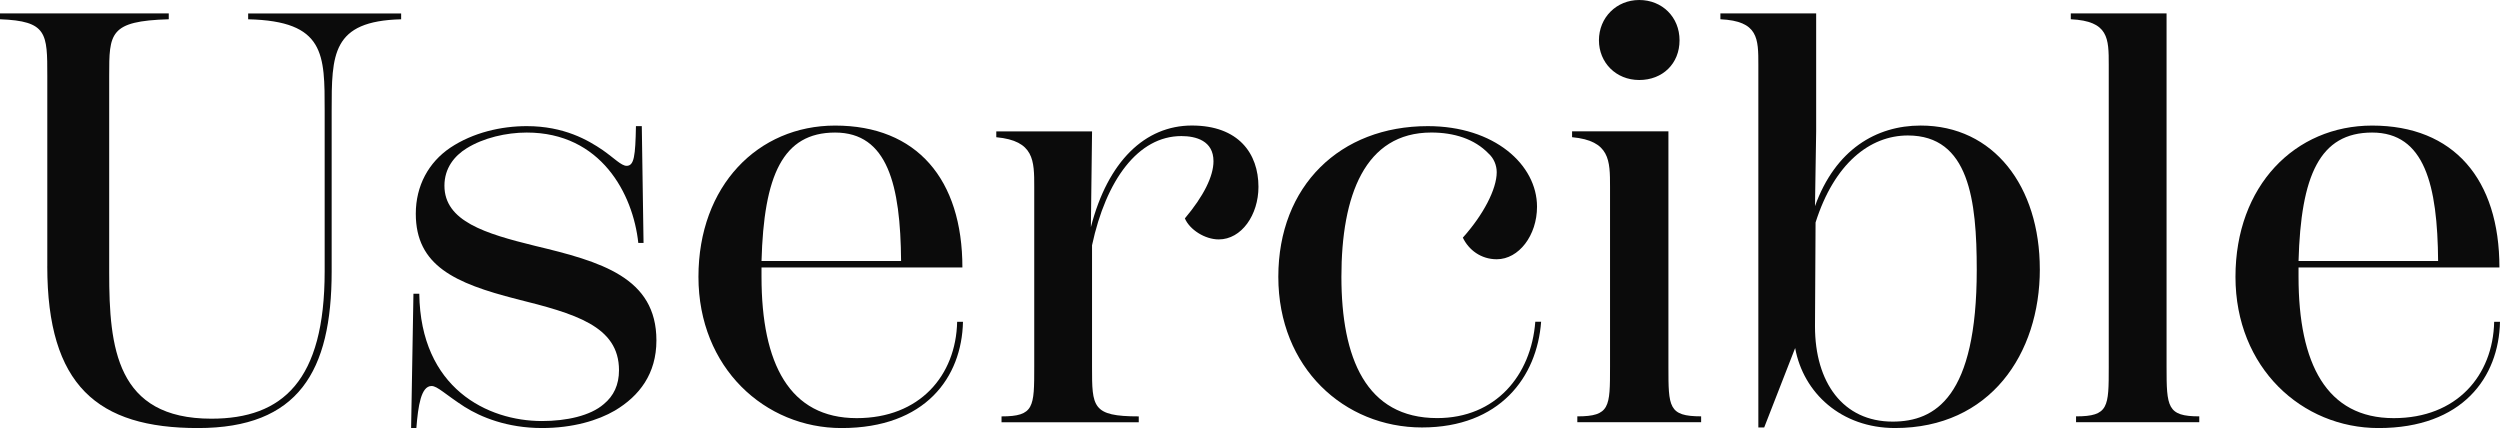 <svg xmlns="http://www.w3.org/2000/svg" id="Layer_2" data-name="Layer 2" viewBox="0 0 1000.57 171.32">
  <defs>
    <style>
      .cls-1 {
        fill: #0b0b0b;
        stroke-width: 0px;
      }
    </style>
  </defs>
  <g id="Layer_1-2" data-name="Layer 1">
    <g>
      <path class="cls-1" d="M18.93,106.58V30.38c0-17.06,0-21.97-18.93-22.67v-2.34h67.54v2.34c-23.84.7-23.84,5.61-23.84,22.67v78.76c0,29.92,2.8,58.43,40.9,58.43,28.51,0,45.34-15.19,45.34-58.9V44.41c0-22.67.23-35.99-30.62-36.69v-2.34h61.23v2.34c-27.81.7-27.81,14.02-27.81,36.69v64.27c0,39.97-13.32,62.64-53.52,62.64s-60.3-17.06-60.3-64.74Z"/>
      <path class="cls-1" d="M186.04,162.9c-7.95-5.14-10.98-8.41-13.32-8.41-4.21,0-5.38,7.95-6.08,16.83h-2.1l.93-53.76h2.34c.47,37.86,27.35,50.95,49.08,50.95,9.82,0,19.4-2.1,24.77-6.78,3.97-3.27,6.08-7.71,6.08-13.56,0-17.76-17.76-22.67-41.13-28.51-24.54-6.31-40.2-13.32-40.2-34.12,0-11.22,5.14-20.57,13.79-26.41,9.12-6.08,20.33-8.65,30.62-8.65,14.96,0,24.54,5.61,30.38,9.58,4.67,3.27,7.48,6.31,9.58,6.31,3.04,0,3.51-3.97,3.74-15.89h2.34l.7,46.74h-2.1c-2.1-19.63-14.96-44.17-44.64-44.17-8.18,0-17.3,2.1-24.07,6.31-4.91,3.04-8.88,7.95-8.88,14.96,0,14.26,16.36,19.17,36.23,24.07,26.41,6.31,48.61,12.62,48.61,37.86,0,13.32-6.78,22.2-16.59,28.05-6.78,3.97-16.83,7.01-29.21,7.01-14.02,0-24.54-4.44-30.85-8.41Z"/>
      <path class="cls-1" d="M385.41,128.78c-.47,22.2-14.96,42.54-48.61,42.54-30.62,0-57.26-24.07-57.26-60.53s23.84-60.53,54.69-60.53c32.72,0,50.95,21.5,50.95,56.79h-80.4v3.74c0,34.82,11.22,56.56,38.1,56.56,25.24,0,39.73-17.06,40.2-38.56h2.34ZM304.78,104.47h55.86c-.23-30.38-5.38-51.42-26.41-51.42s-28.51,17.3-29.45,51.42Z"/>
      <path class="cls-1" d="M503.67,74.79c0,11.22-6.78,21.03-15.89,21.03-5.61,0-11.69-3.97-13.56-8.41,7.48-8.88,11.45-16.83,11.45-22.9,0-8.18-7.01-10.05-12.85-10.05-17.29,0-30.15,17.53-35.76,43.71v48.61c0,16.13,0,19.87,18.7,19.87v2.34h-54.92v-2.34c13.09,0,13.09-3.74,13.09-19.87v-71.99c0-10.52,0-18.46-15.19-19.87v-2.34h38.33l-.47,38.33c6.78-26.41,21.74-40.67,40.43-40.67s26.64,11.22,26.64,24.54Z"/>
      <path class="cls-1" d="M614.46,128.78h2.34c-1.64,22.2-16.59,42.3-47.68,42.3s-57.5-23.84-57.5-60.3,24.77-60.3,59.83-60.3c26.64,0,43.71,15.43,43.71,32.25,0,11.45-7.25,21.03-16.13,21.03-6.31,0-11.22-3.74-13.56-8.65,8.18-9.12,13.56-19.4,13.56-26.18,0-2.8-1.17-5.61-3.27-7.48-5.61-5.84-13.79-8.41-22.9-8.41-26.64,0-35.99,25.24-35.99,57.73s9.82,56.56,38.33,56.56c23.37,0,37.63-17.06,39.27-38.56Z"/>
      <path class="cls-1" d="M631.29,168.98v-2.34c13.09,0,13.09-3.74,13.09-19.87v-71.99c0-10.52,0-18.46-15.19-19.87v-2.34h38.56v94.19c0,16.13,0,19.87,13.09,19.87v2.34h-49.55ZM639.94,16.13c0-9.12,7.01-16.13,16.13-16.13s16.13,6.78,16.13,16.13-6.78,15.89-16.13,15.89-16.13-7.01-16.13-15.89Z"/>
      <path class="cls-1" d="M816.4,107.74c0,33.89-19.87,63.57-57.96,63.57-21.5,0-36.69-14.02-39.97-32.02l-12.39,31.79h-2.34V25.94c0-10.52,0-17.53-15.19-18.23v-2.34h38.33v47.21l-.47,29.92c8.18-22.67,24.54-32.25,42.3-32.25,29.21,0,47.68,24.31,47.68,57.49ZM791.15,107.98c0-27.81-3.04-53.76-27.58-53.76-15.19,0-29.45,11.22-36.93,34.82l-.23,41.6c0,22.44,11.22,38.1,31.08,38.1,17.06,0,33.66-9.82,33.66-60.77Z"/>
      <path class="cls-1" d="M830.89,168.98v-2.34c13.09,0,13.09-3.74,13.09-19.87V25.94c0-10.52,0-17.53-15.19-18.23v-2.34h38.33v141.4c0,16.13.23,19.87,13.09,19.87v2.34h-49.31Z"/>
      <path class="cls-1" d="M1000.57,128.78c-.47,22.2-14.96,42.54-48.61,42.54-30.62,0-57.26-24.07-57.26-60.53s23.84-60.53,54.69-60.53c32.72,0,50.95,21.5,50.95,56.79h-80.4v3.74c0,34.82,11.22,56.56,38.1,56.56,25.24,0,39.73-17.06,40.2-38.56h2.34ZM919.94,104.47h55.86c-.23-30.38-5.38-51.42-26.41-51.42s-28.51,17.3-29.45,51.42Z"/>
    </g>
  </g>
</svg>
